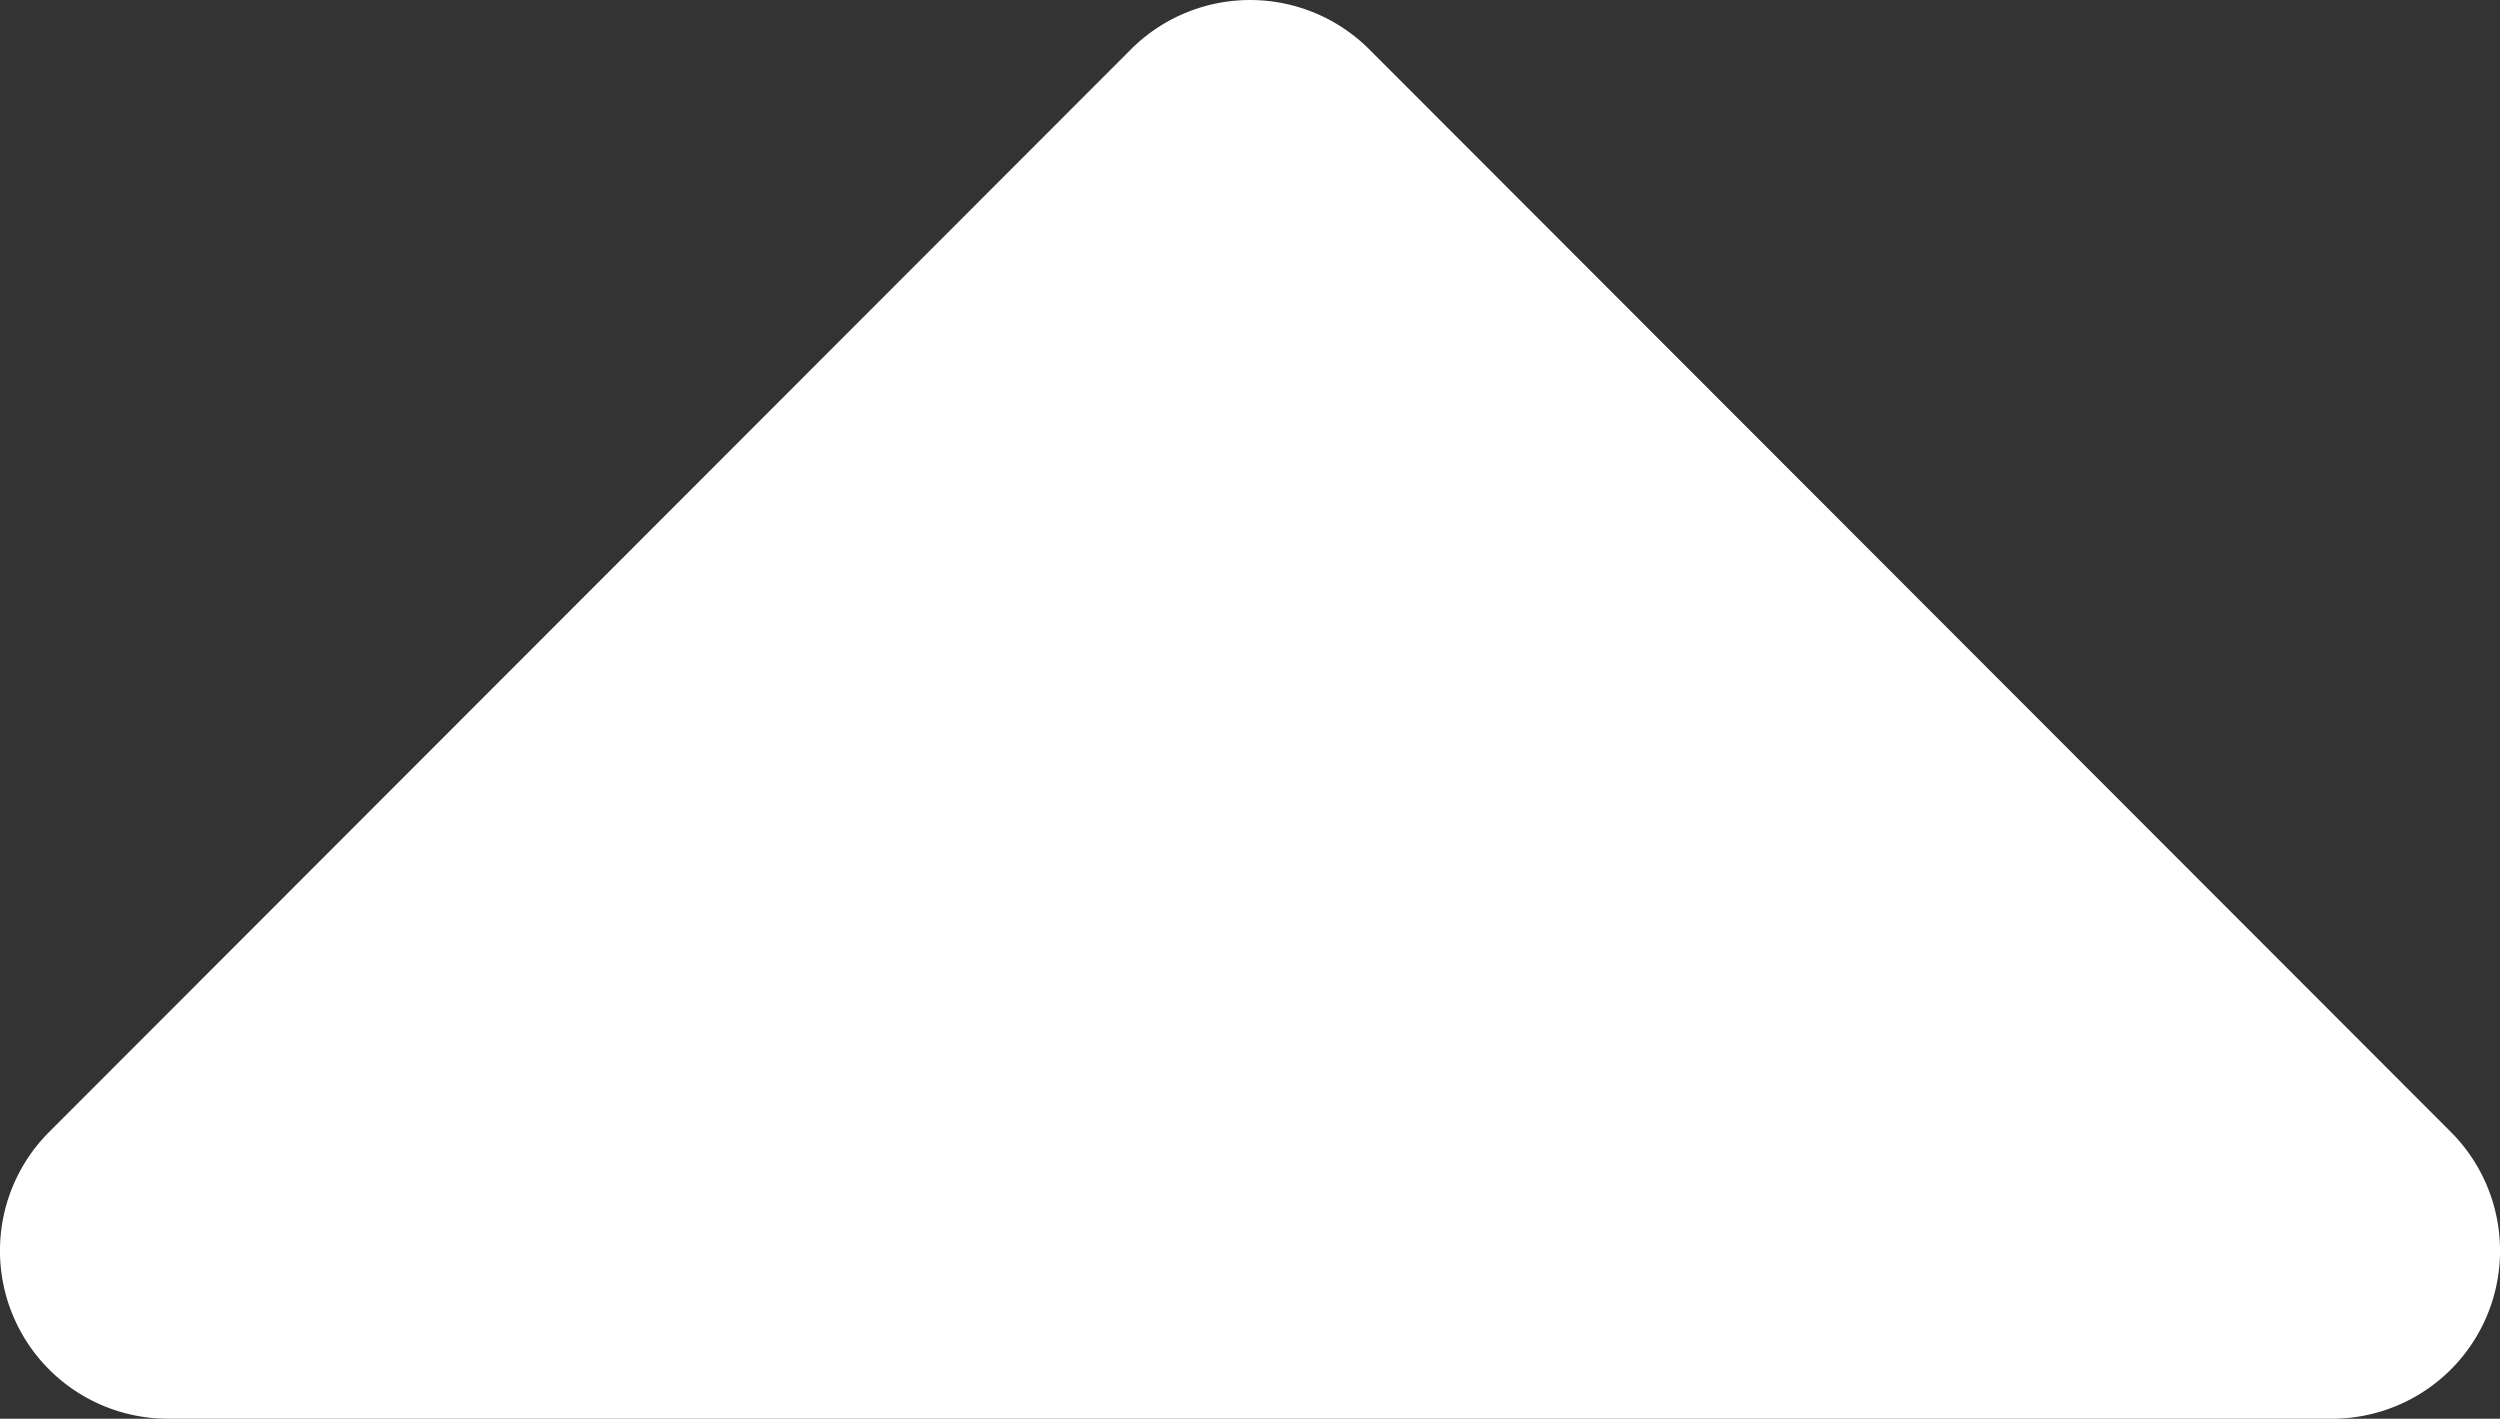 <svg xmlns="http://www.w3.org/2000/svg" width="11.995" height="6.807" viewBox="0 0 11.995 6.807">
  <rect x="0" y="0" width="11.995" height="6.807" fill="#333333" stroke="none"/>
  <path id="caret_up" d="M1.6,13.5H11.987a.806.806,0,0,1,.569,1.376L7.365,20.071a.809.809,0,0,1-1.142,0l-5.19-5.195A.806.806,0,0,1,1.6,13.5Z" transform="translate(12.792 20.307) rotate(180)" fill="#fff"/>
</svg>
